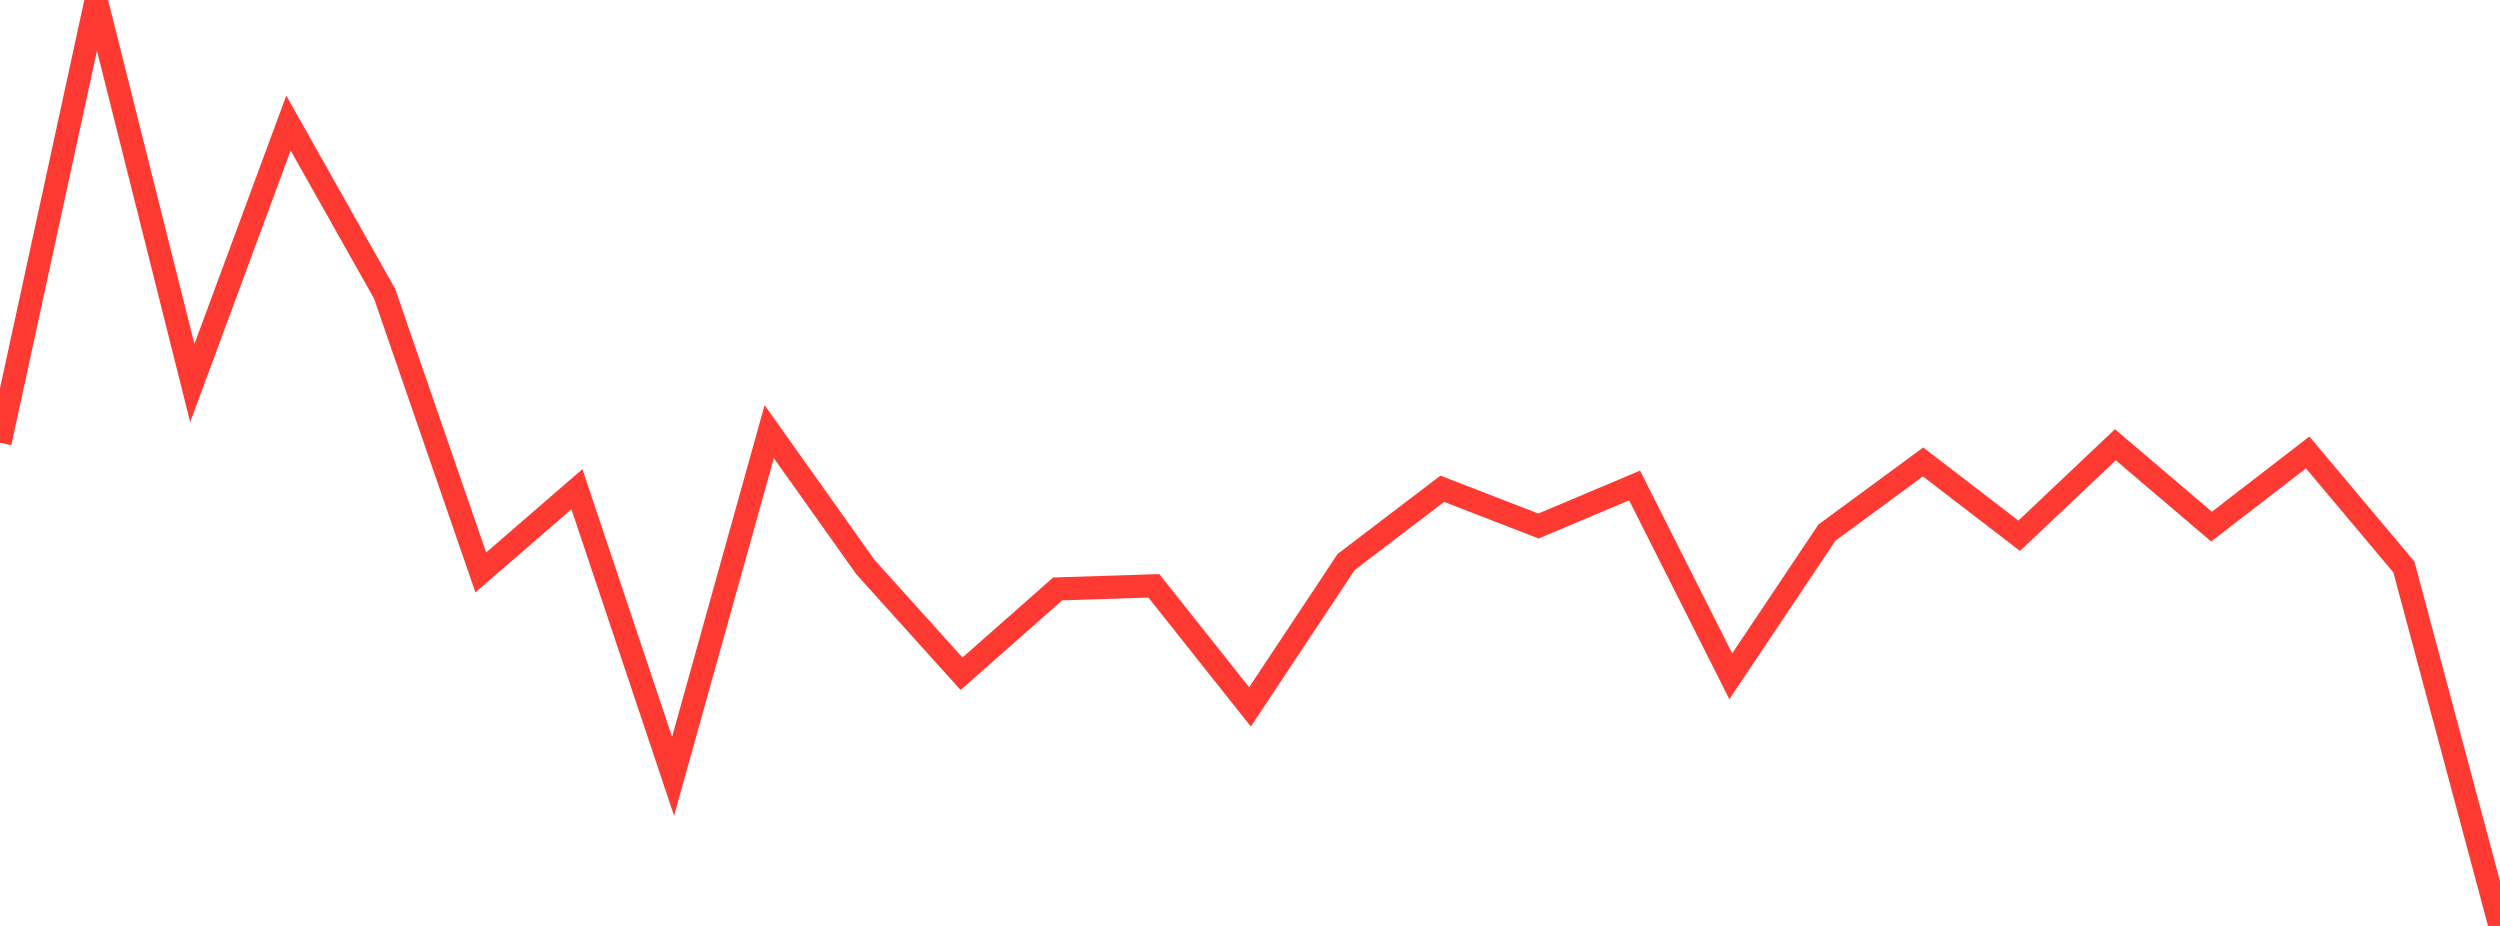 <?xml version="1.0" standalone="no"?>
<!DOCTYPE svg PUBLIC "-//W3C//DTD SVG 1.1//EN" "http://www.w3.org/Graphics/SVG/1.1/DTD/svg11.dtd">

<svg width="135" height="50" viewBox="0 0 135 50" preserveAspectRatio="none" 
  xmlns="http://www.w3.org/2000/svg"
  xmlns:xlink="http://www.w3.org/1999/xlink">


<polyline points="0.0, 23.909 5.192, 0.0 10.385, 20.686 15.577, 6.647 20.769, 15.862 25.962, 30.911 31.154, 26.418 36.346, 41.919 41.538, 23.308 46.731, 30.62 51.923, 36.382 57.115, 31.802 62.308, 31.634 67.5, 38.172 72.692, 30.347 77.885, 26.393 83.077, 28.405 88.269, 26.217 93.462, 36.521 98.654, 28.762 103.846, 24.945 109.038, 28.931 114.231, 24.016 119.423, 28.438 124.615, 24.433 129.808, 30.613 135.0, 50.0" fill="none" stroke="#ff3a33" stroke-width="1.25"/>

</svg>
